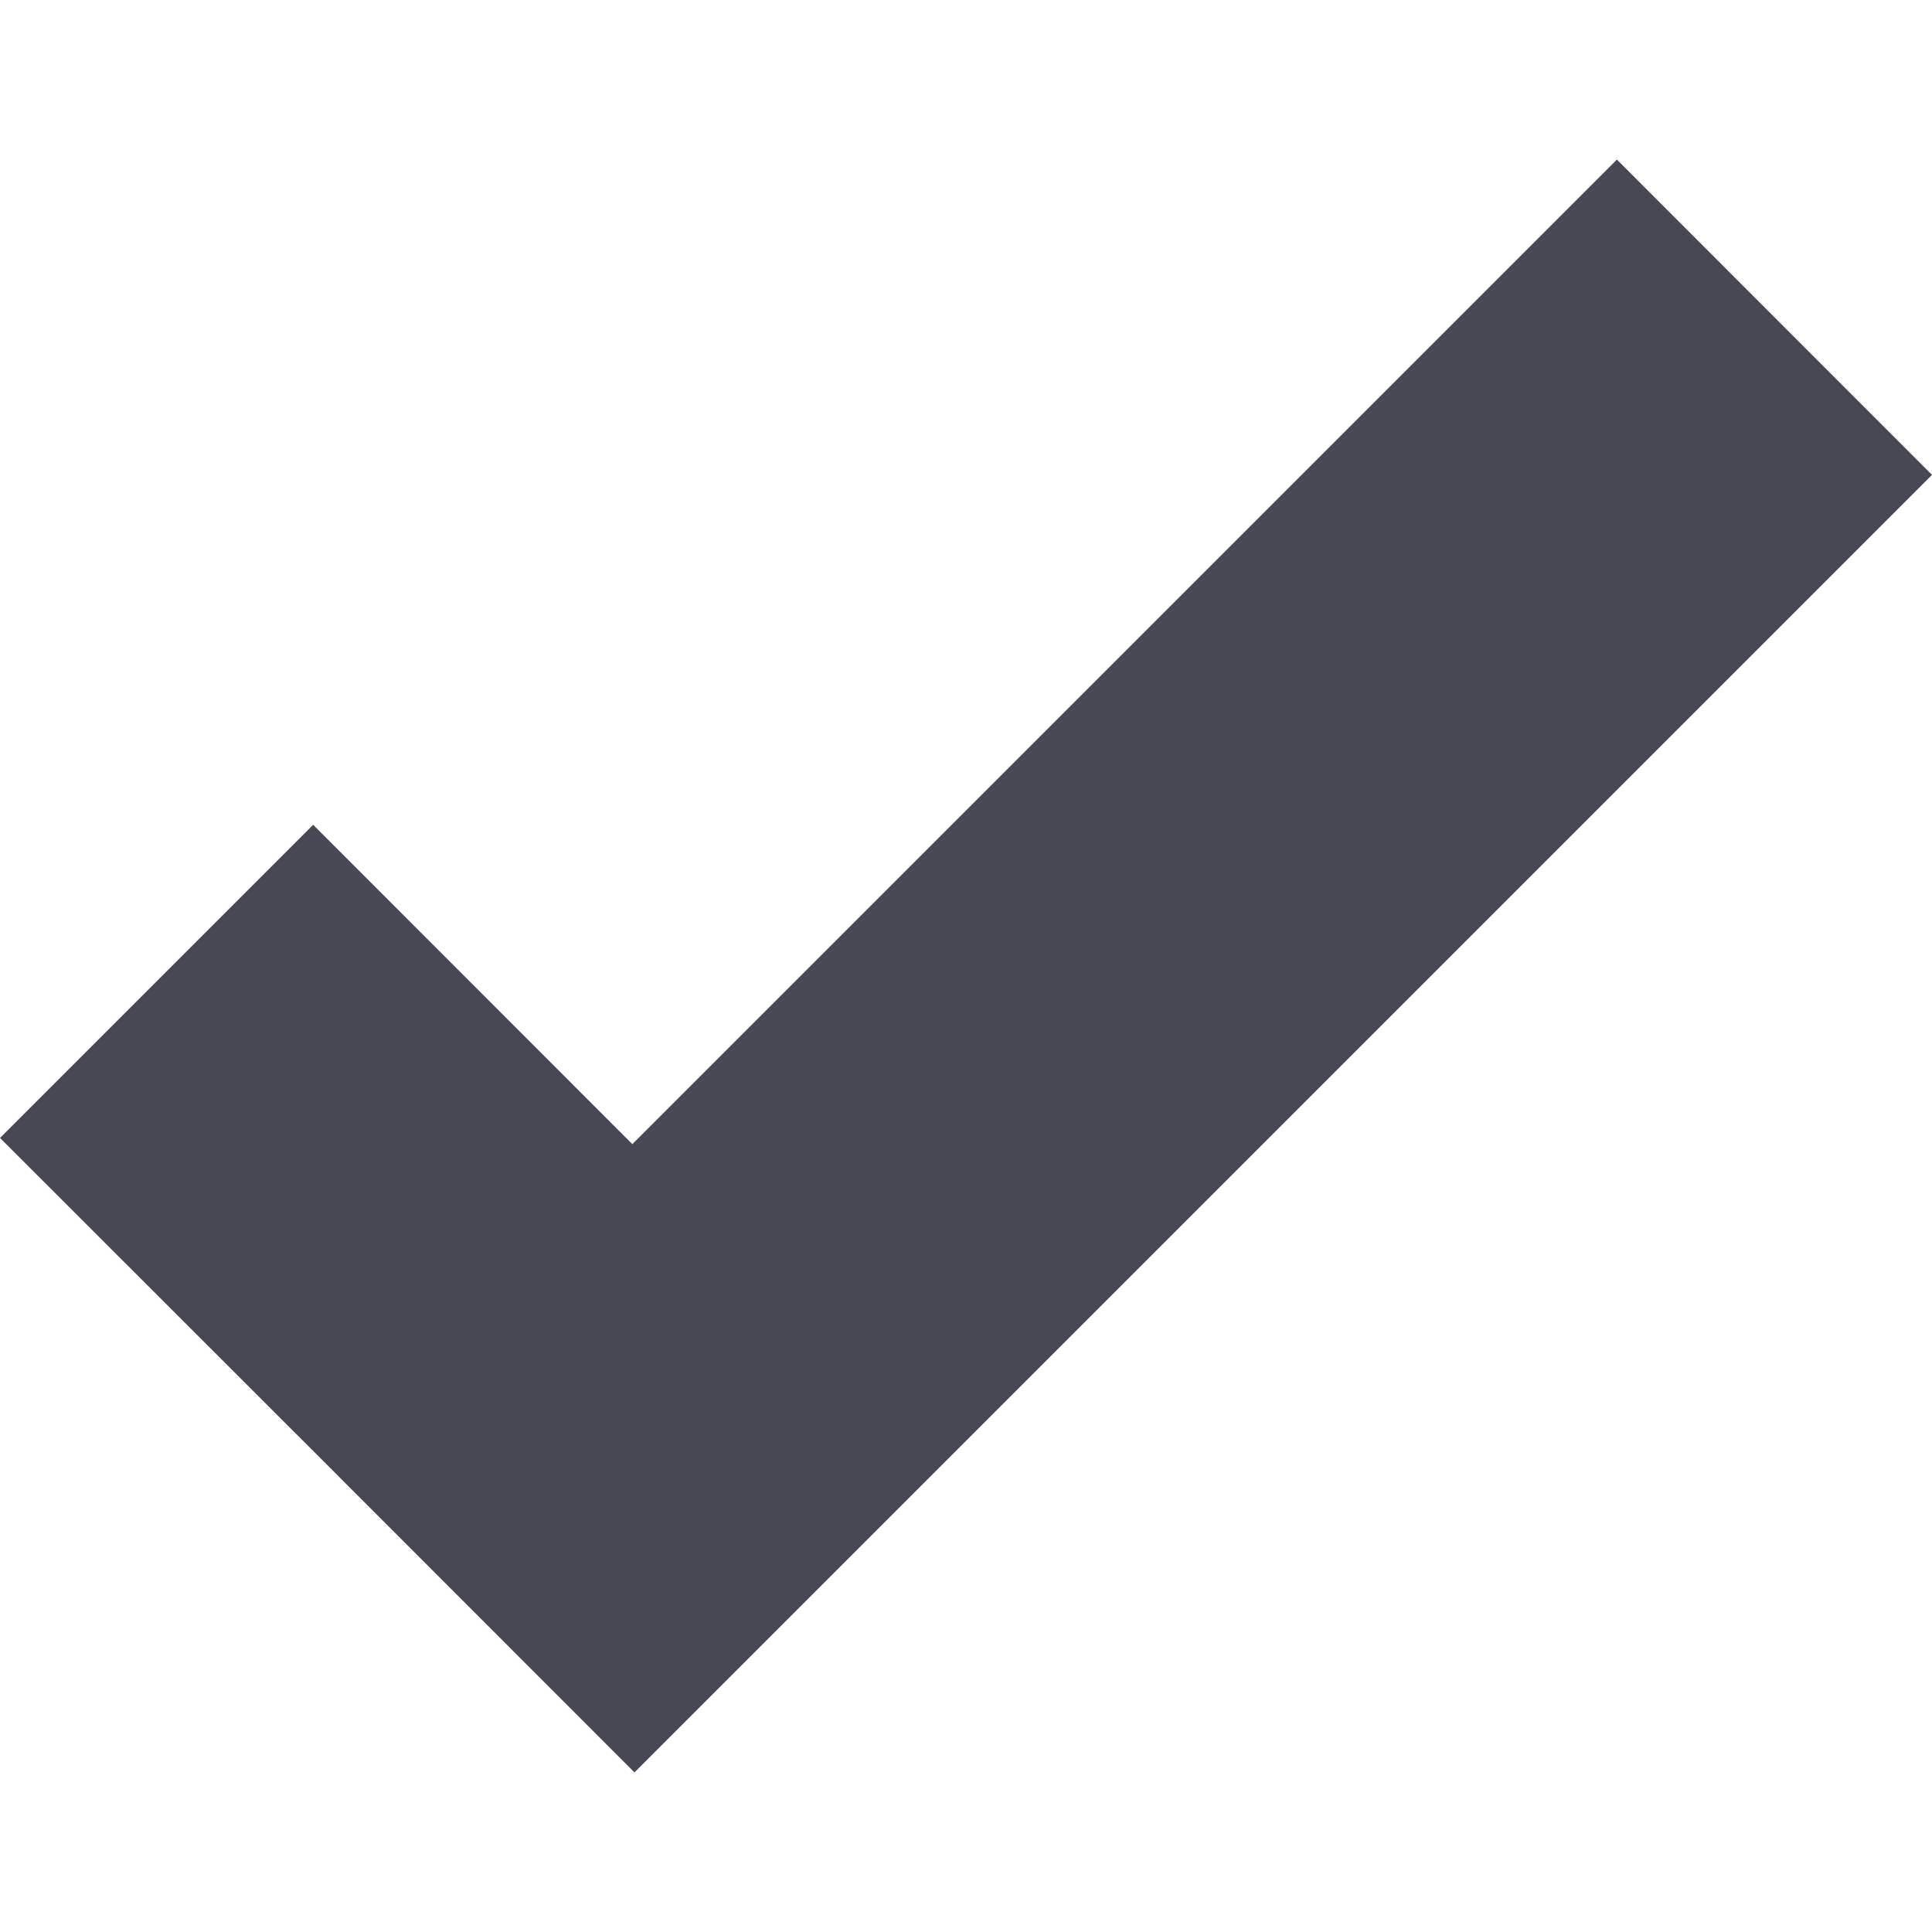 <?xml version="1.0" encoding="UTF-8"?> <svg xmlns="http://www.w3.org/2000/svg" width="10" height="10" viewBox="0 0 10 10" fill="none"> <path d="M8.369 0.826L3.273 5.922L1.621 4.269L0 5.89L1.653 7.542L3.284 9.174L4.905 7.553L10 2.458L8.369 0.826Z" fill="#484855"></path> </svg> 